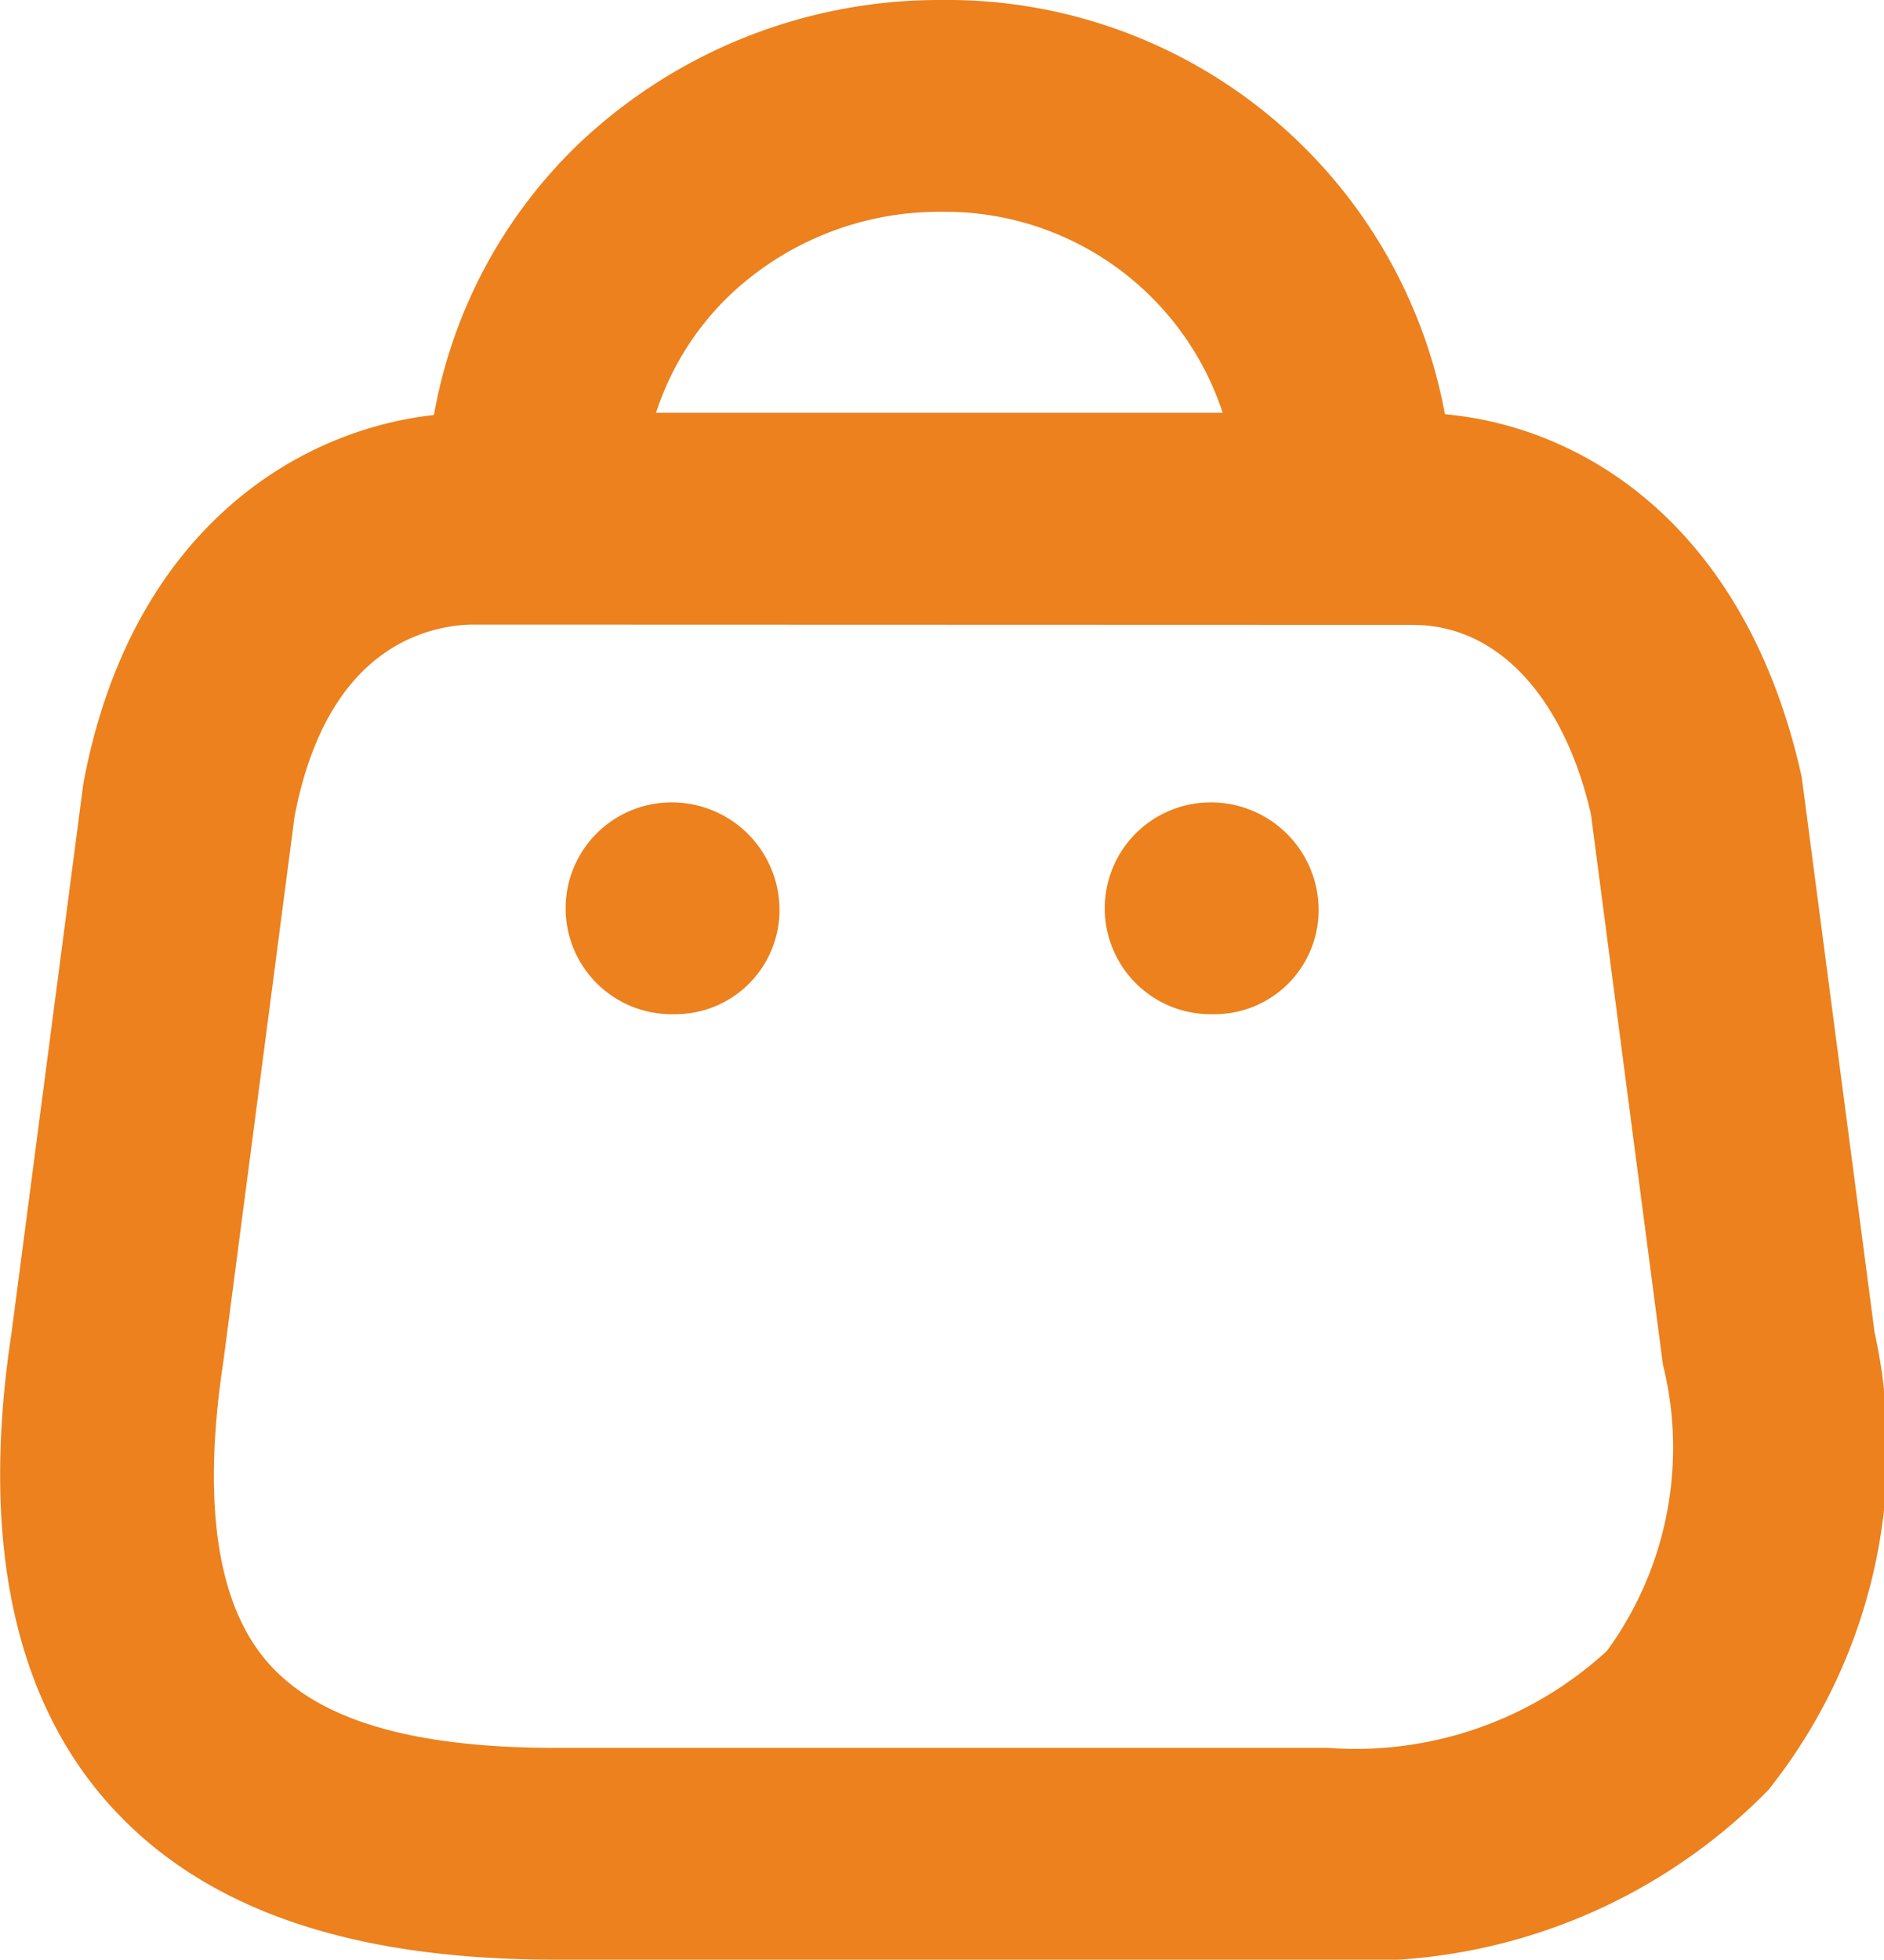 <svg xmlns="http://www.w3.org/2000/svg" width="25.004" height="26" viewBox="0 0 25.004 26">
  <g id="icon-cart" transform="translate(-1499.998 -158.5)">
    <rect id="Rectangle_1213" data-name="Rectangle 1213" width="25" height="25" transform="translate(1500 159)" fill="none"/>
    <g id="Iconly_Light-Outline_Bag" data-name="Iconly/Light-Outline/Bag" transform="translate(1498.5 157)">
      <g id="Bag" transform="translate(2 2)">
        <g id="Group_3" data-name="Group 3" transform="translate(0 5.477)">
          <g id="Group_7630" data-name="Group 7630">
            <path id="Fill_1" data-name="Fill 1" d="M7.778,8.35c-.54,0-2.347.215-2.865,2.97l-.946,7.239c-.308,2.03-.07,3.5.708,4.389s2.143,1.305,4.2,1.305H19.107A5.429,5.429,0,0,0,23.2,22.8a5.073,5.073,0,0,0,.86-4.225l-.955-7.3c-.407-1.8-1.48-2.921-2.858-2.921ZM19.107,26.063H8.877c-2.626,0-4.455-.633-5.594-1.935s-1.526-3.263-1.136-5.819l.951-7.27c.625-3.333,2.91-4.5,4.68-4.5H20.251c1.777,0,3.937,1.162,4.666,4.42l.967,7.368a6.739,6.739,0,0,1-1.292,5.653A7.047,7.047,0,0,1,19.107,26.063Z" transform="translate(-2 -6.54)" fill="#ec811d" stroke="#ec811d" stroke-width="1" fill-rule="evenodd"/>
          </g>
        </g>
        <path id="Fill_4" data-name="Fill 4" d="M18.383,9.022a.919.919,0,0,1-.932-.9A4.379,4.379,0,0,0,13.014,3.81H13A4.544,4.544,0,0,0,9.859,5.065,4.274,4.274,0,0,0,8.553,8.117a.933.933,0,0,1-1.864,0A6.071,6.071,0,0,1,8.543,3.782,6.454,6.454,0,0,1,12.992,2h.026a6.217,6.217,0,0,1,6.3,6.117A.919.919,0,0,1,18.383,9.022Z" transform="translate(-1.032 -2)" fill="#ec811d" stroke="#ec811d" stroke-width="1" fill-rule="evenodd"/>
        <path id="Fill_6" data-name="Fill 6" d="M14.908,12.634h-.055a.9.9,0,0,1,0-1.81.929.929,0,0,1,.933.9A.882.882,0,0,1,14.908,12.634Z" transform="translate(0.712 -0.178)" fill="#ec811d" stroke="#ec811d" stroke-width="1" fill-rule="evenodd"/>
        <path id="Fill_8" data-name="Fill 8" d="M9.076,12.634H9.022a.9.9,0,1,1,0-1.81.929.929,0,0,1,.933.9A.883.883,0,0,1,9.076,12.634Z" transform="translate(-0.612 -0.178)" fill="#ec811d" stroke="#ec811d" stroke-width="1" fill-rule="evenodd"/>
      </g>
    </g>
  </g>
</svg>
